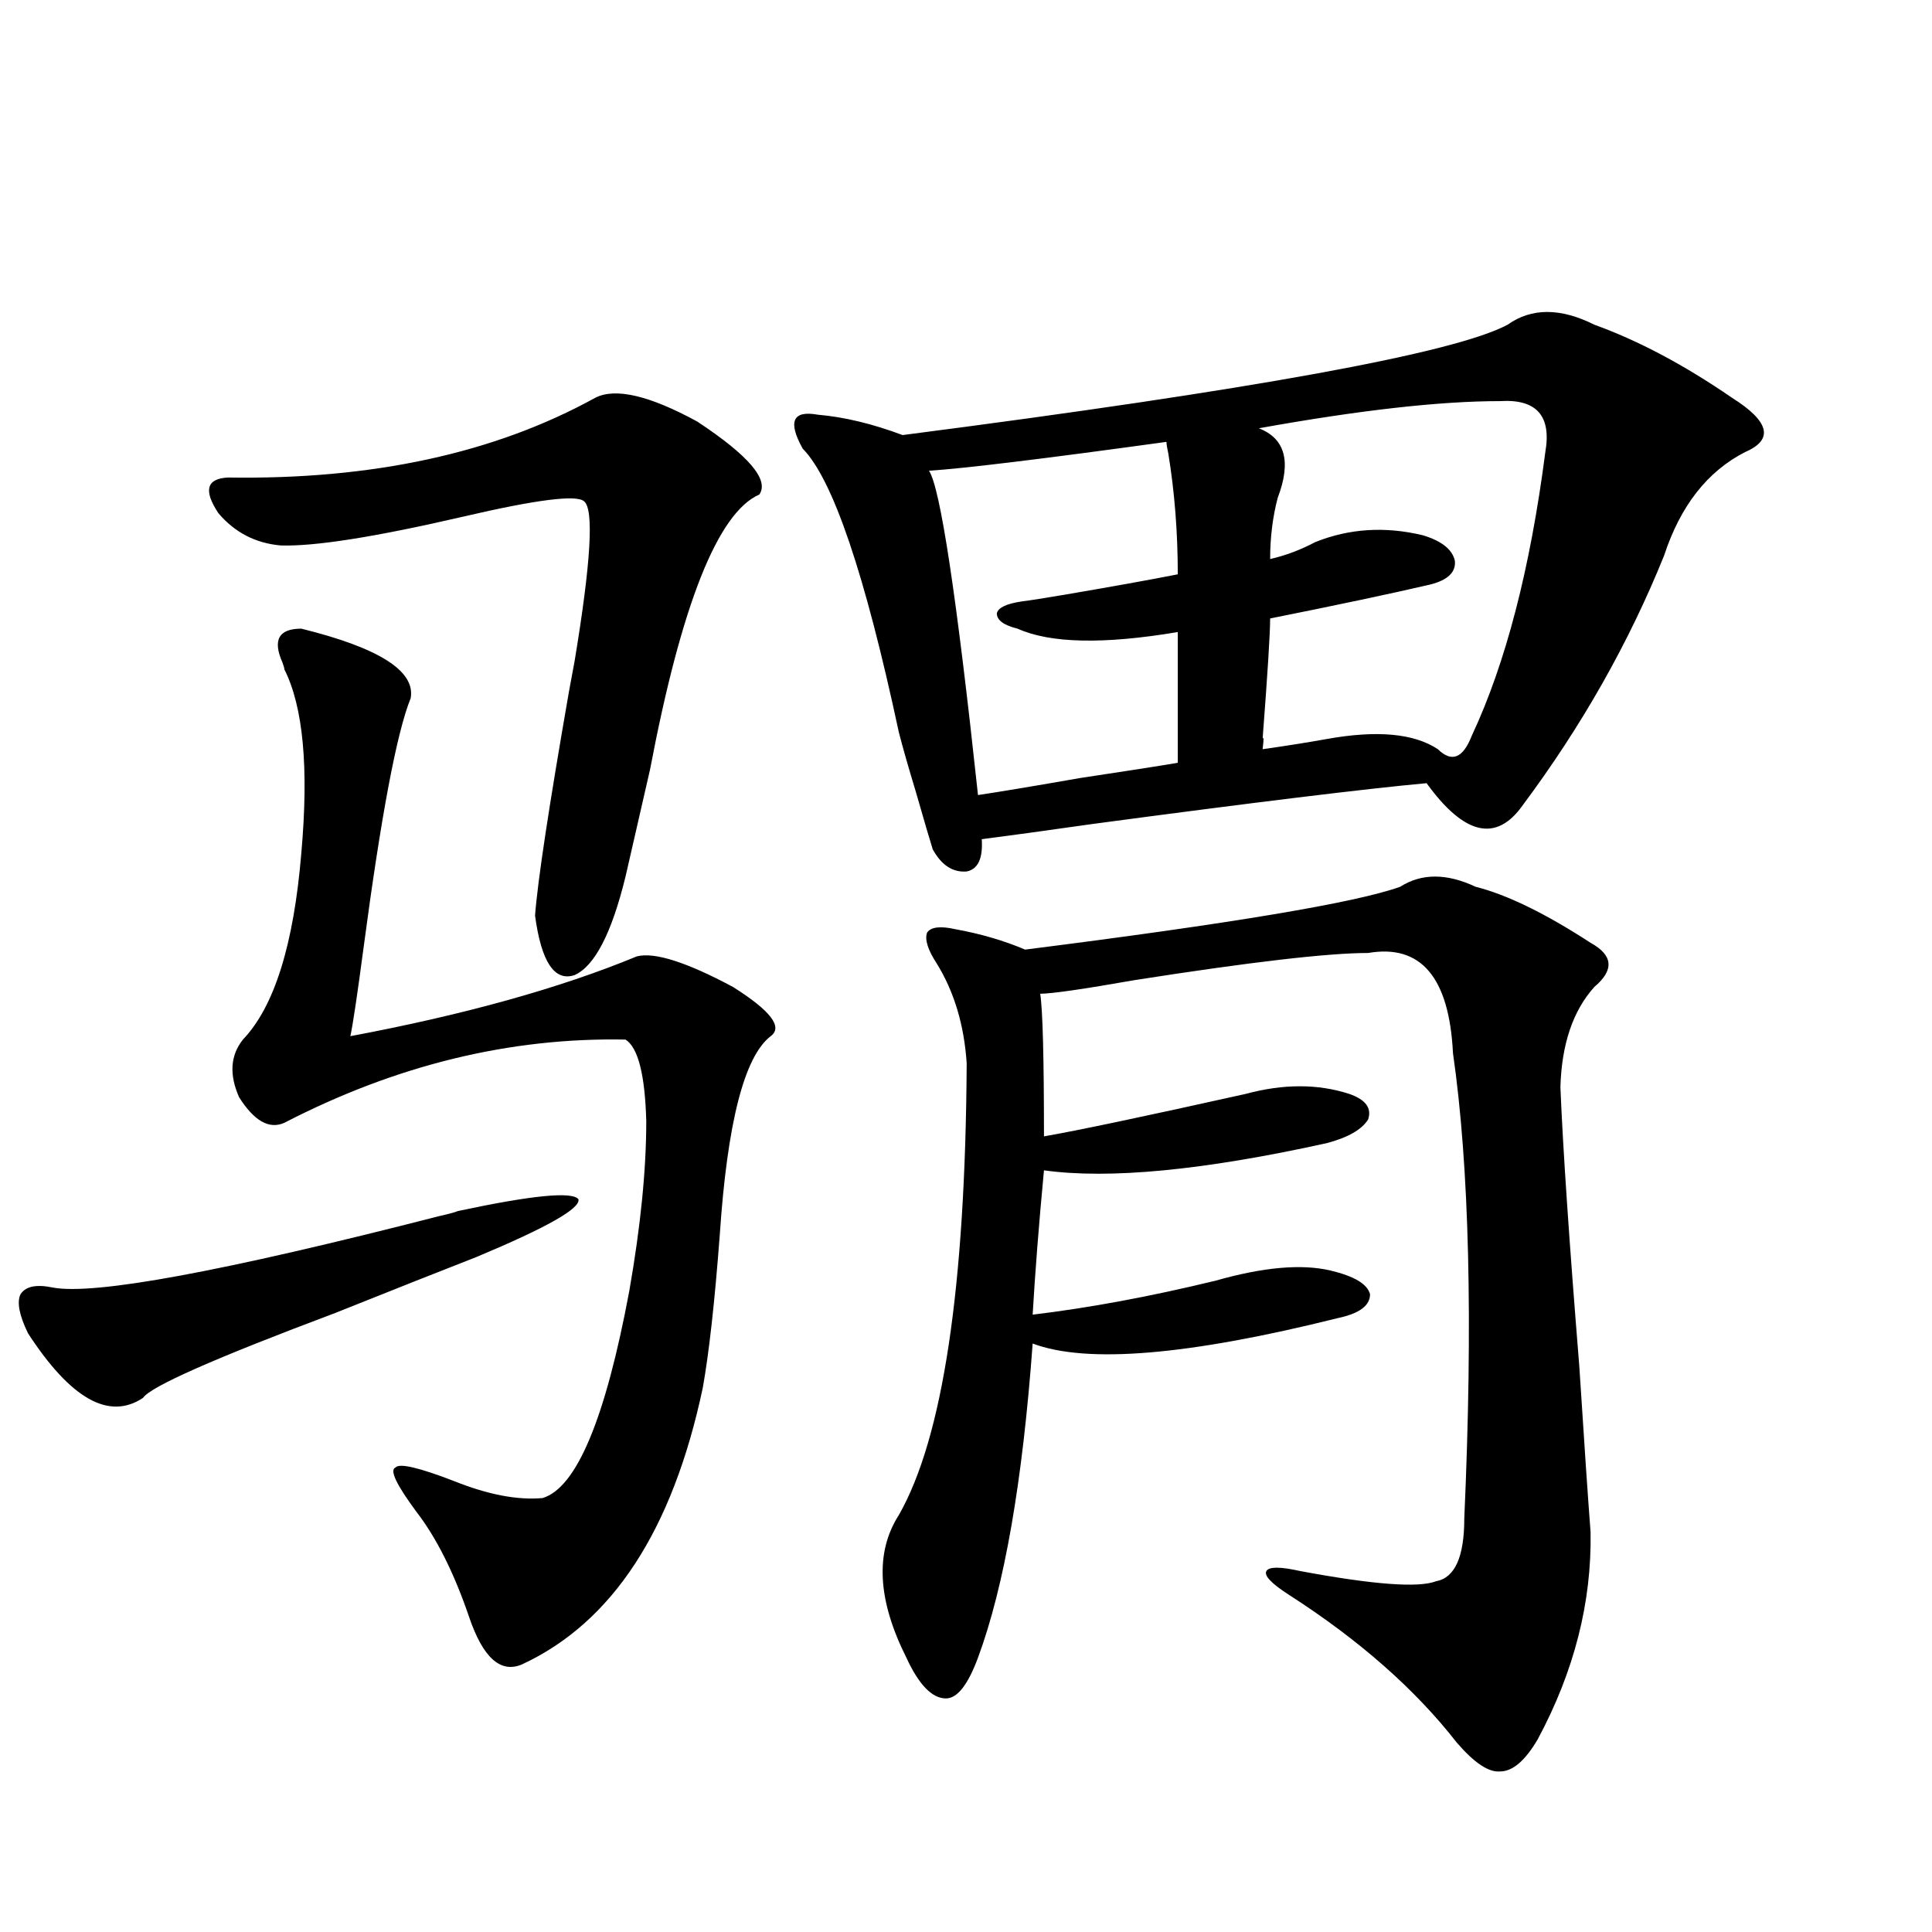 <?xml version="1.0" encoding="utf-8"?>
<!-- Generator: Adobe Illustrator 16.0.0, SVG Export Plug-In . SVG Version: 6.00 Build 0)  -->
<!DOCTYPE svg PUBLIC "-//W3C//DTD SVG 1.1//EN" "http://www.w3.org/Graphics/SVG/1.1/DTD/svg11.dtd">
<svg version="1.1" id="图层_1" xmlns="http://www.w3.org/2000/svg" xmlns:xlink="http://www.w3.org/1999/xlink" x="0px" y="0px"
	 width="1000px" height="1000px" viewBox="0 0 1000 1000" enable-background="new 0 0 1000 1000" xml:space="preserve">
<path d="M236.945,626.855c38.368-8.198,59.176-10.244,62.438-6.152c1.296,4.697-16.265,14.653-52.682,29.883
	c-19.512,7.622-43.901,17.29-73.169,29.004c-62.438,23.442-95.607,38.096-99.51,43.945c-17.561,11.729-37.407,0.591-59.511-33.398
	c-4.558-9.365-5.854-16.108-3.902-20.215c2.592-4.092,8.125-5.273,16.585-3.516c21.463,4.106,88.123-8.198,199.995-36.914
	C232.388,628.325,235.635,627.446,236.945,626.855z M308.163,205.859c10.396-5.273,27.957-1.167,52.682,12.305
	c26.661,17.578,37.393,30.186,32.194,37.793c-21.463,9.38-40.334,56.841-56.584,142.383c-5.213,22.852-9.436,41.309-12.683,55.371
	c-7.164,29.307-15.944,46.294-26.341,50.977c-10.411,3.516-17.24-6.729-20.487-30.762c1.296-17.578,7.149-56.25,17.561-116.016
	c0.641-3.516,1.616-8.789,2.927-15.82c8.445-50.977,10.076-78.511,4.878-82.617c-3.902-3.516-24.725-0.879-62.438,7.91
	c-45.532,10.547-77.071,15.532-94.632,14.941c-13.018-1.167-23.749-6.729-32.194-16.699c-7.805-11.714-6.188-17.866,4.878-18.457
	C192.709,248.35,256.122,234.575,308.163,205.859z M155.972,325.391c40.319,9.971,59.176,21.973,56.584,36.035
	c-7.164,17.578-15.289,60.645-24.39,129.199c-3.262,24.609-5.533,39.854-6.829,45.703c59.176-11.123,108.61-24.897,148.289-41.309
	c9.101-2.334,25.686,2.939,49.755,15.82c19.512,12.305,26.006,20.806,19.512,25.488c-13.658,10.547-22.438,44.824-26.341,102.832
	c-2.606,34.58-5.533,60.947-8.78,79.102c-15.609,73.828-46.828,121.578-93.656,143.262c-11.066,4.684-20.167-3.516-27.316-24.609
	c-7.805-22.852-16.92-41.006-27.316-54.492c-10.411-14.063-13.993-21.67-10.731-22.852c1.951-2.334,12.027,0,30.243,7.031
	c17.561,7.031,32.835,9.971,45.853,8.789c17.561-5.273,32.515-41.006,44.877-107.227c5.854-33.398,8.78-62.69,8.78-87.891
	c-0.655-24.019-4.237-38.081-10.731-42.188c-59.846-1.167-118.701,13.184-176.581,43.066c-7.805,3.516-15.609-0.879-23.414-13.184
	c-5.213-11.714-4.558-21.67,1.951-29.883c16.25-16.987,26.341-49.219,30.243-96.68c3.902-43.945,0.976-75.586-8.78-94.922
	c0-0.576-0.335-1.758-0.976-3.516C141.003,331.255,144.265,325.391,155.972,325.391z M825.224,168.066
	c22.759,8.213,46.493,20.806,71.218,37.793c19.512,12.305,21.783,21.685,6.829,28.125c-19.512,9.971-33.505,27.837-41.95,53.613
	c-18.216,45.127-42.605,88.193-73.169,129.199c-13.658,19.336-30.243,15.532-49.755-11.426
	c-31.874,2.939-89.434,9.971-172.679,21.094c-24.725,3.516-43.901,6.152-57.56,7.91c0.641,9.971-1.951,15.532-7.805,16.699
	c-7.164,0.591-13.018-3.213-17.561-11.426c-1.311-4.092-4.237-14.063-8.78-29.883c-3.902-12.881-6.829-23.14-8.78-30.762
	c-17.561-82.026-34.146-130.957-49.755-146.777c-3.902-7.031-5.213-12.002-3.902-14.941c1.296-2.925,5.198-3.804,11.707-2.637
	c13.658,1.182,28.292,4.697,43.901,10.547c181.459-23.428,285.847-42.476,313.163-57.129
	C792.694,159.277,807.663,159.277,825.224,168.066z M763.762,458.984c16.25,4.106,36.097,13.774,59.511,29.004
	c11.707,6.455,12.348,14.063,1.951,22.852c-11.066,12.305-16.92,29.595-17.561,51.855c1.296,31.641,4.543,79.692,9.756,144.141
	c2.592,40.43,4.543,69.146,5.854,86.133c0.641,36.324-8.46,72.07-27.316,107.227c-6.509,11.124-13.018,16.699-19.512,16.699
	c-5.854,0.577-13.338-4.395-22.438-14.941c-21.463-27.548-50.41-53.036-86.827-76.465c-9.115-5.85-13.018-9.956-11.707-12.305
	c1.296-2.334,7.149-2.334,17.561,0c37.713,7.031,61.127,8.789,70.242,5.273c9.756-1.758,14.634-12.593,14.634-32.52
	c4.543-101.953,2.592-182.222-5.854-240.82c-1.951-39.248-16.585-56.538-43.901-51.855c-20.822,0-61.142,4.697-120.973,14.063
	c-26.676,4.697-42.926,7.031-48.779,7.031c1.296,8.213,1.951,32.822,1.951,73.828c16.905-2.925,51.706-10.244,104.388-21.973
	c19.512-5.273,37.393-5.273,53.657,0c8.445,2.939,11.707,7.334,9.756,13.184c-3.262,5.273-10.411,9.38-21.463,12.305
	c-63.748,14.063-112.527,18.76-146.338,14.063c-2.606,27.549-4.558,52.446-5.854,74.707c29.268-3.516,60.807-9.365,94.632-17.578
	c24.71-7.031,44.542-8.789,59.511-5.273c12.348,2.939,19.177,7.031,20.487,12.305c0,5.864-5.533,9.971-16.585,12.305
	c-77.406,19.336-130.088,23.73-158.045,13.184c-5.213,71.494-14.634,125.684-28.292,162.598
	c-5.213,14.063-10.731,21.094-16.585,21.094c-7.164,0-13.993-7.031-20.487-21.094c-14.969-29.883-16.265-54.492-3.902-73.828
	c22.759-39.839,34.466-117.773,35.121-233.789c-1.311-19.912-6.509-37.202-15.609-51.855c-4.558-7.031-6.188-12.305-4.878-15.82
	c1.951-2.925,6.829-3.516,14.634-1.758c13.003,2.349,25.03,5.864,36.097,10.547c106.659-13.472,171.368-24.307,194.142-32.52
	C735.79,451.953,748.793,451.953,763.762,458.984z M603.766,228.711c-63.748,8.789-104.723,13.774-122.924,14.941
	c5.854,8.789,14.299,64.751,25.365,167.871c11.707-1.758,29.268-4.683,52.682-8.789c23.414-3.516,40.319-6.152,50.73-7.91v-67.676
	c-38.383,6.455-66.02,5.864-82.925-1.758c-7.164-1.758-10.731-4.395-10.731-7.91c0.641-2.925,4.878-4.971,12.683-6.152
	c4.543-0.576,12.027-1.758,22.438-3.516c24.055-4.092,43.566-7.607,58.535-10.547c0-21.67-1.631-42.476-4.878-62.402
	C604.086,231.938,603.766,229.893,603.766,228.711z M799.858,233.984c3.247-18.745-4.558-27.534-23.414-26.367
	c-31.219,0-72.849,4.697-124.875,14.063c13.658,5.273,16.905,17.29,9.756,36.035c-2.606,9.971-3.902,20.518-3.902,31.641
	c7.805-1.758,15.609-4.683,23.414-8.789c17.561-7.031,36.097-8.198,55.608-3.516c9.756,2.939,15.274,7.334,16.585,13.184
	c0.641,5.864-3.582,9.971-12.683,12.305c-20.167,4.697-47.804,10.547-82.925,17.578c0,7.622-1.311,28.428-3.902,62.402
	c0.641-1.758,0.641,0,0,5.273c12.348-1.758,23.414-3.516,33.17-5.273c26.006-4.683,45.197-2.925,57.56,5.273
	c7.149,7.031,13.003,4.697,17.561-7.031C779.371,343.271,792.054,294.341,799.858,233.984z"/>
</svg>
